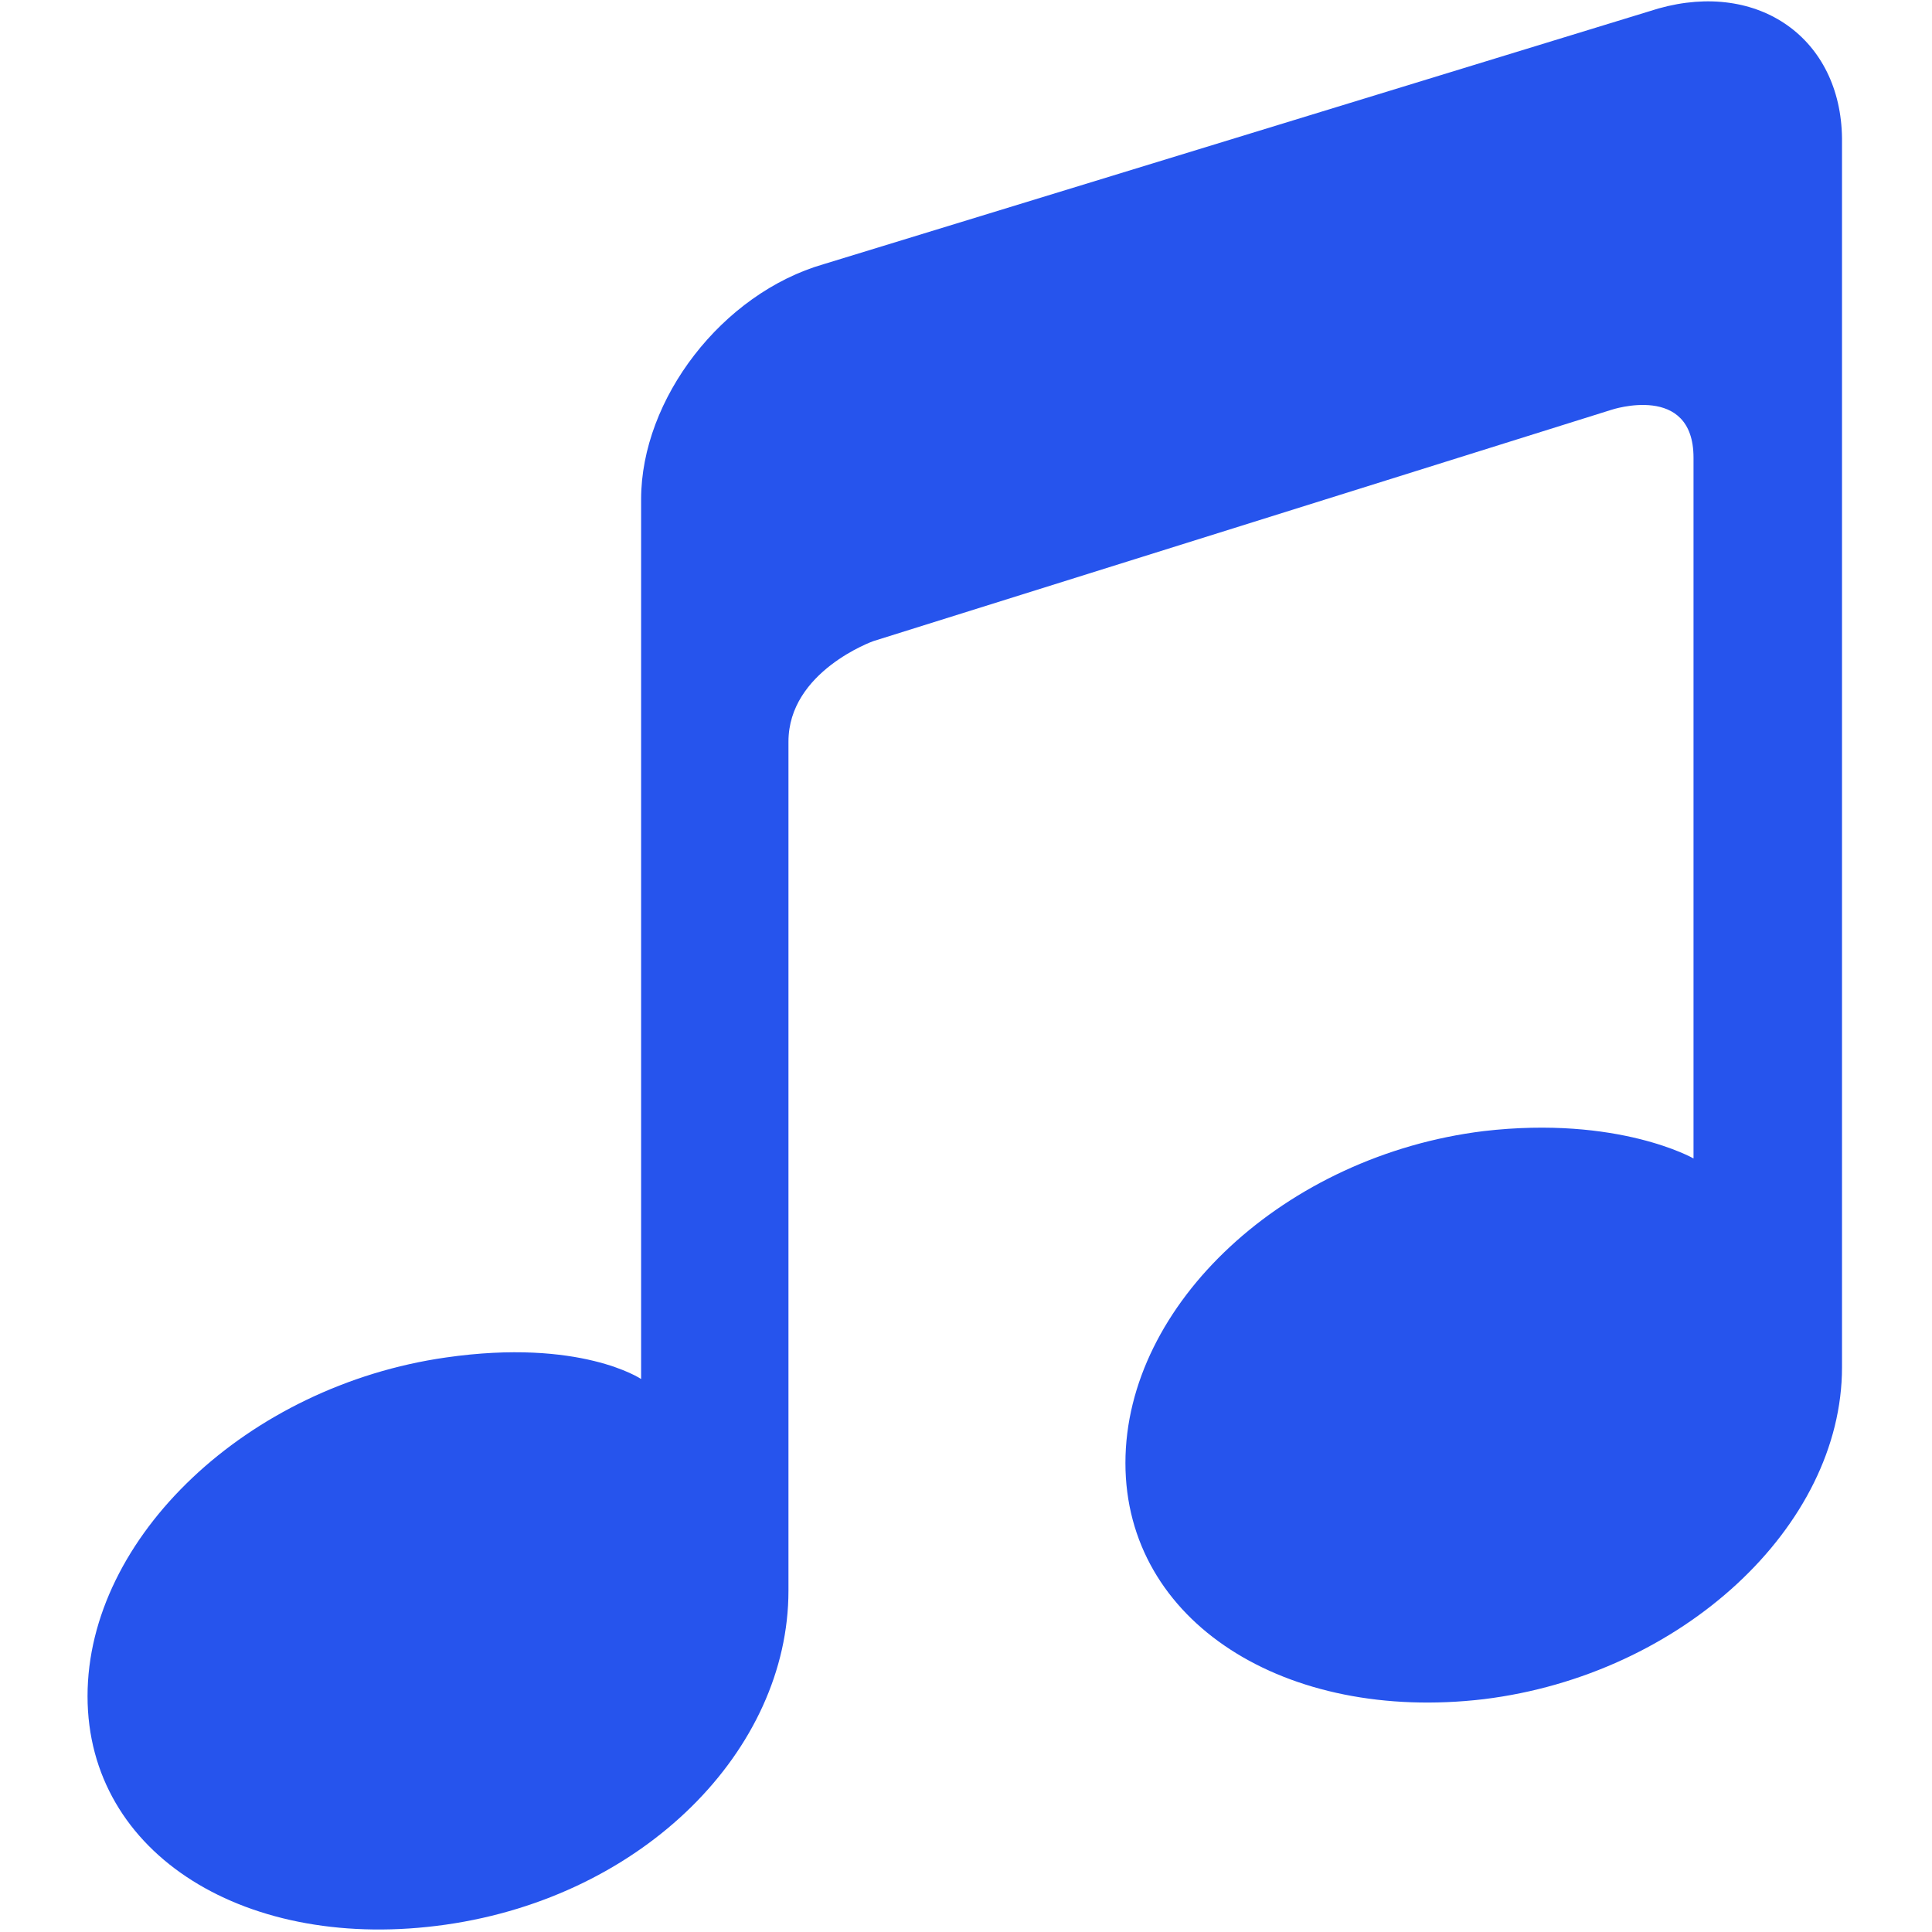 <?xml version="1.0" standalone="no"?><!DOCTYPE svg PUBLIC "-//W3C//DTD SVG 1.1//EN" "http://www.w3.org/Graphics/SVG/1.1/DTD/svg11.dtd"><svg t="1565510908746" class="icon" viewBox="0 0 1024 1024" version="1.1" xmlns="http://www.w3.org/2000/svg" p-id="3253" width="100" height="100" xmlns:xlink="http://www.w3.org/1999/xlink"><defs><style type="text/css"></style></defs><path d="M879 4.5L436.6 140c-53.8 15.5-96.8 71.4-96.8 124.7v466.2s-32.1-21.7-103.5-11.4c-105 15-189.9 95.2-189.9 179.5s84.9 136.1 189.9 121.1 181.6-92.6 181.6-177v-450c0-37.3 45-53.3 45-53.3l391.2-122.6s43.5-14.5 43.5 25.4V614s-39.8-22.8-111.2-14.5c-105 12.9-189.9 91.6-189.9 175.9 0 84.3 84.9 137.6 189.9 125.2 105-12.9 189.9-91.6 189.9-175.9V73.3c-0.6-52.8-44-83.8-97.3-68.8z m0 0" p-id="3254" fill="#2654ed"></path></svg>